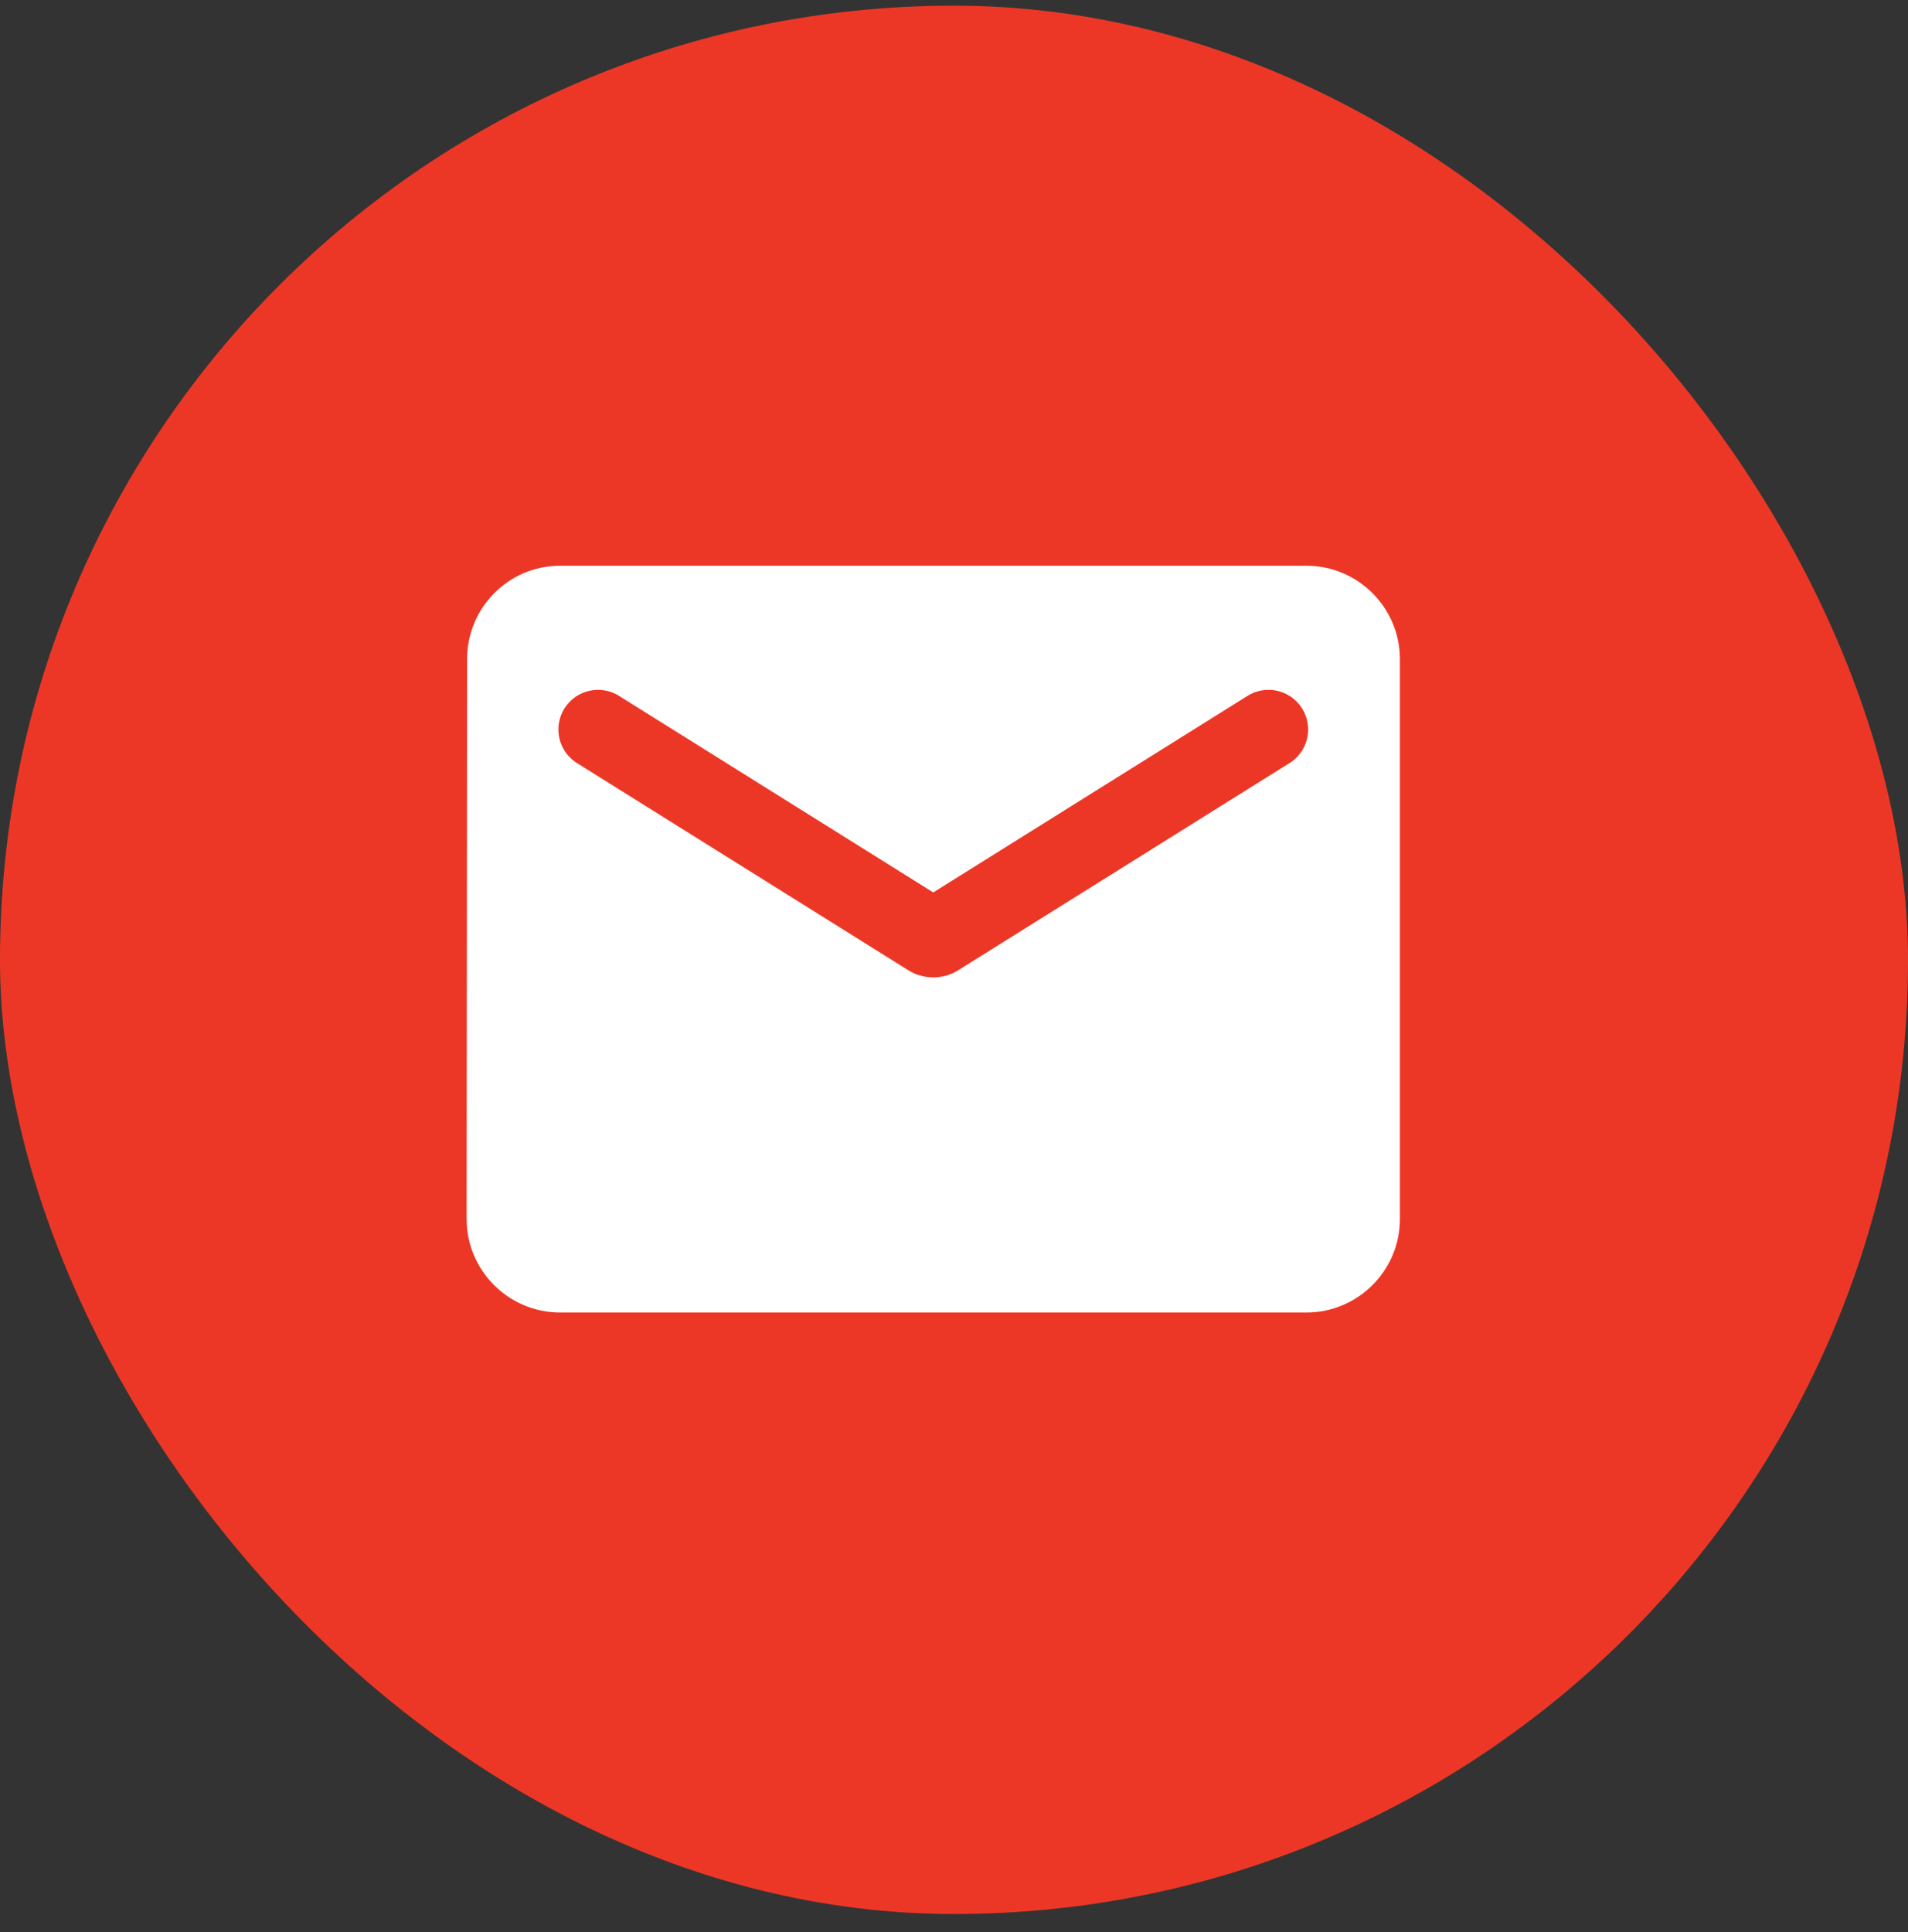 <svg width="80" height="81" viewBox="0 0 80 81" fill="none" xmlns="http://www.w3.org/2000/svg">
<rect x="0" y="0" width="80" height="81" fill="#333333" stroke="none"/>
<rect y="0.238" width="80" height="80" rx="40" fill="#ED3726"/>
<path d="M54.783 23.717H23.478C21.326 23.717 19.585 25.477 19.585 27.63L19.565 51.108C19.565 53.26 21.326 55.021 23.478 55.021H54.783C56.935 55.021 58.696 53.26 58.696 51.108V27.63C58.696 25.477 56.935 23.717 54.783 23.717ZM54 32.032L40.167 40.68C39.541 41.071 38.72 41.071 38.093 40.68L24.261 32.032C24.065 31.922 23.893 31.773 23.756 31.595C23.619 31.416 23.52 31.212 23.464 30.994C23.408 30.776 23.397 30.549 23.432 30.326C23.466 30.104 23.545 29.891 23.665 29.7C23.784 29.509 23.941 29.345 24.125 29.216C24.31 29.088 24.519 28.998 24.739 28.953C24.96 28.907 25.187 28.907 25.407 28.952C25.628 28.997 25.837 29.086 26.022 29.214L39.13 37.412L52.239 29.214C52.424 29.086 52.633 28.997 52.854 28.952C53.074 28.907 53.301 28.907 53.522 28.953C53.742 28.998 53.951 29.088 54.136 29.216C54.32 29.345 54.477 29.509 54.596 29.7C54.715 29.891 54.795 30.104 54.829 30.326C54.864 30.549 54.853 30.776 54.797 30.994C54.741 31.212 54.642 31.416 54.505 31.595C54.368 31.773 54.196 31.922 54 32.032Z" fill="white"/>
</svg>
